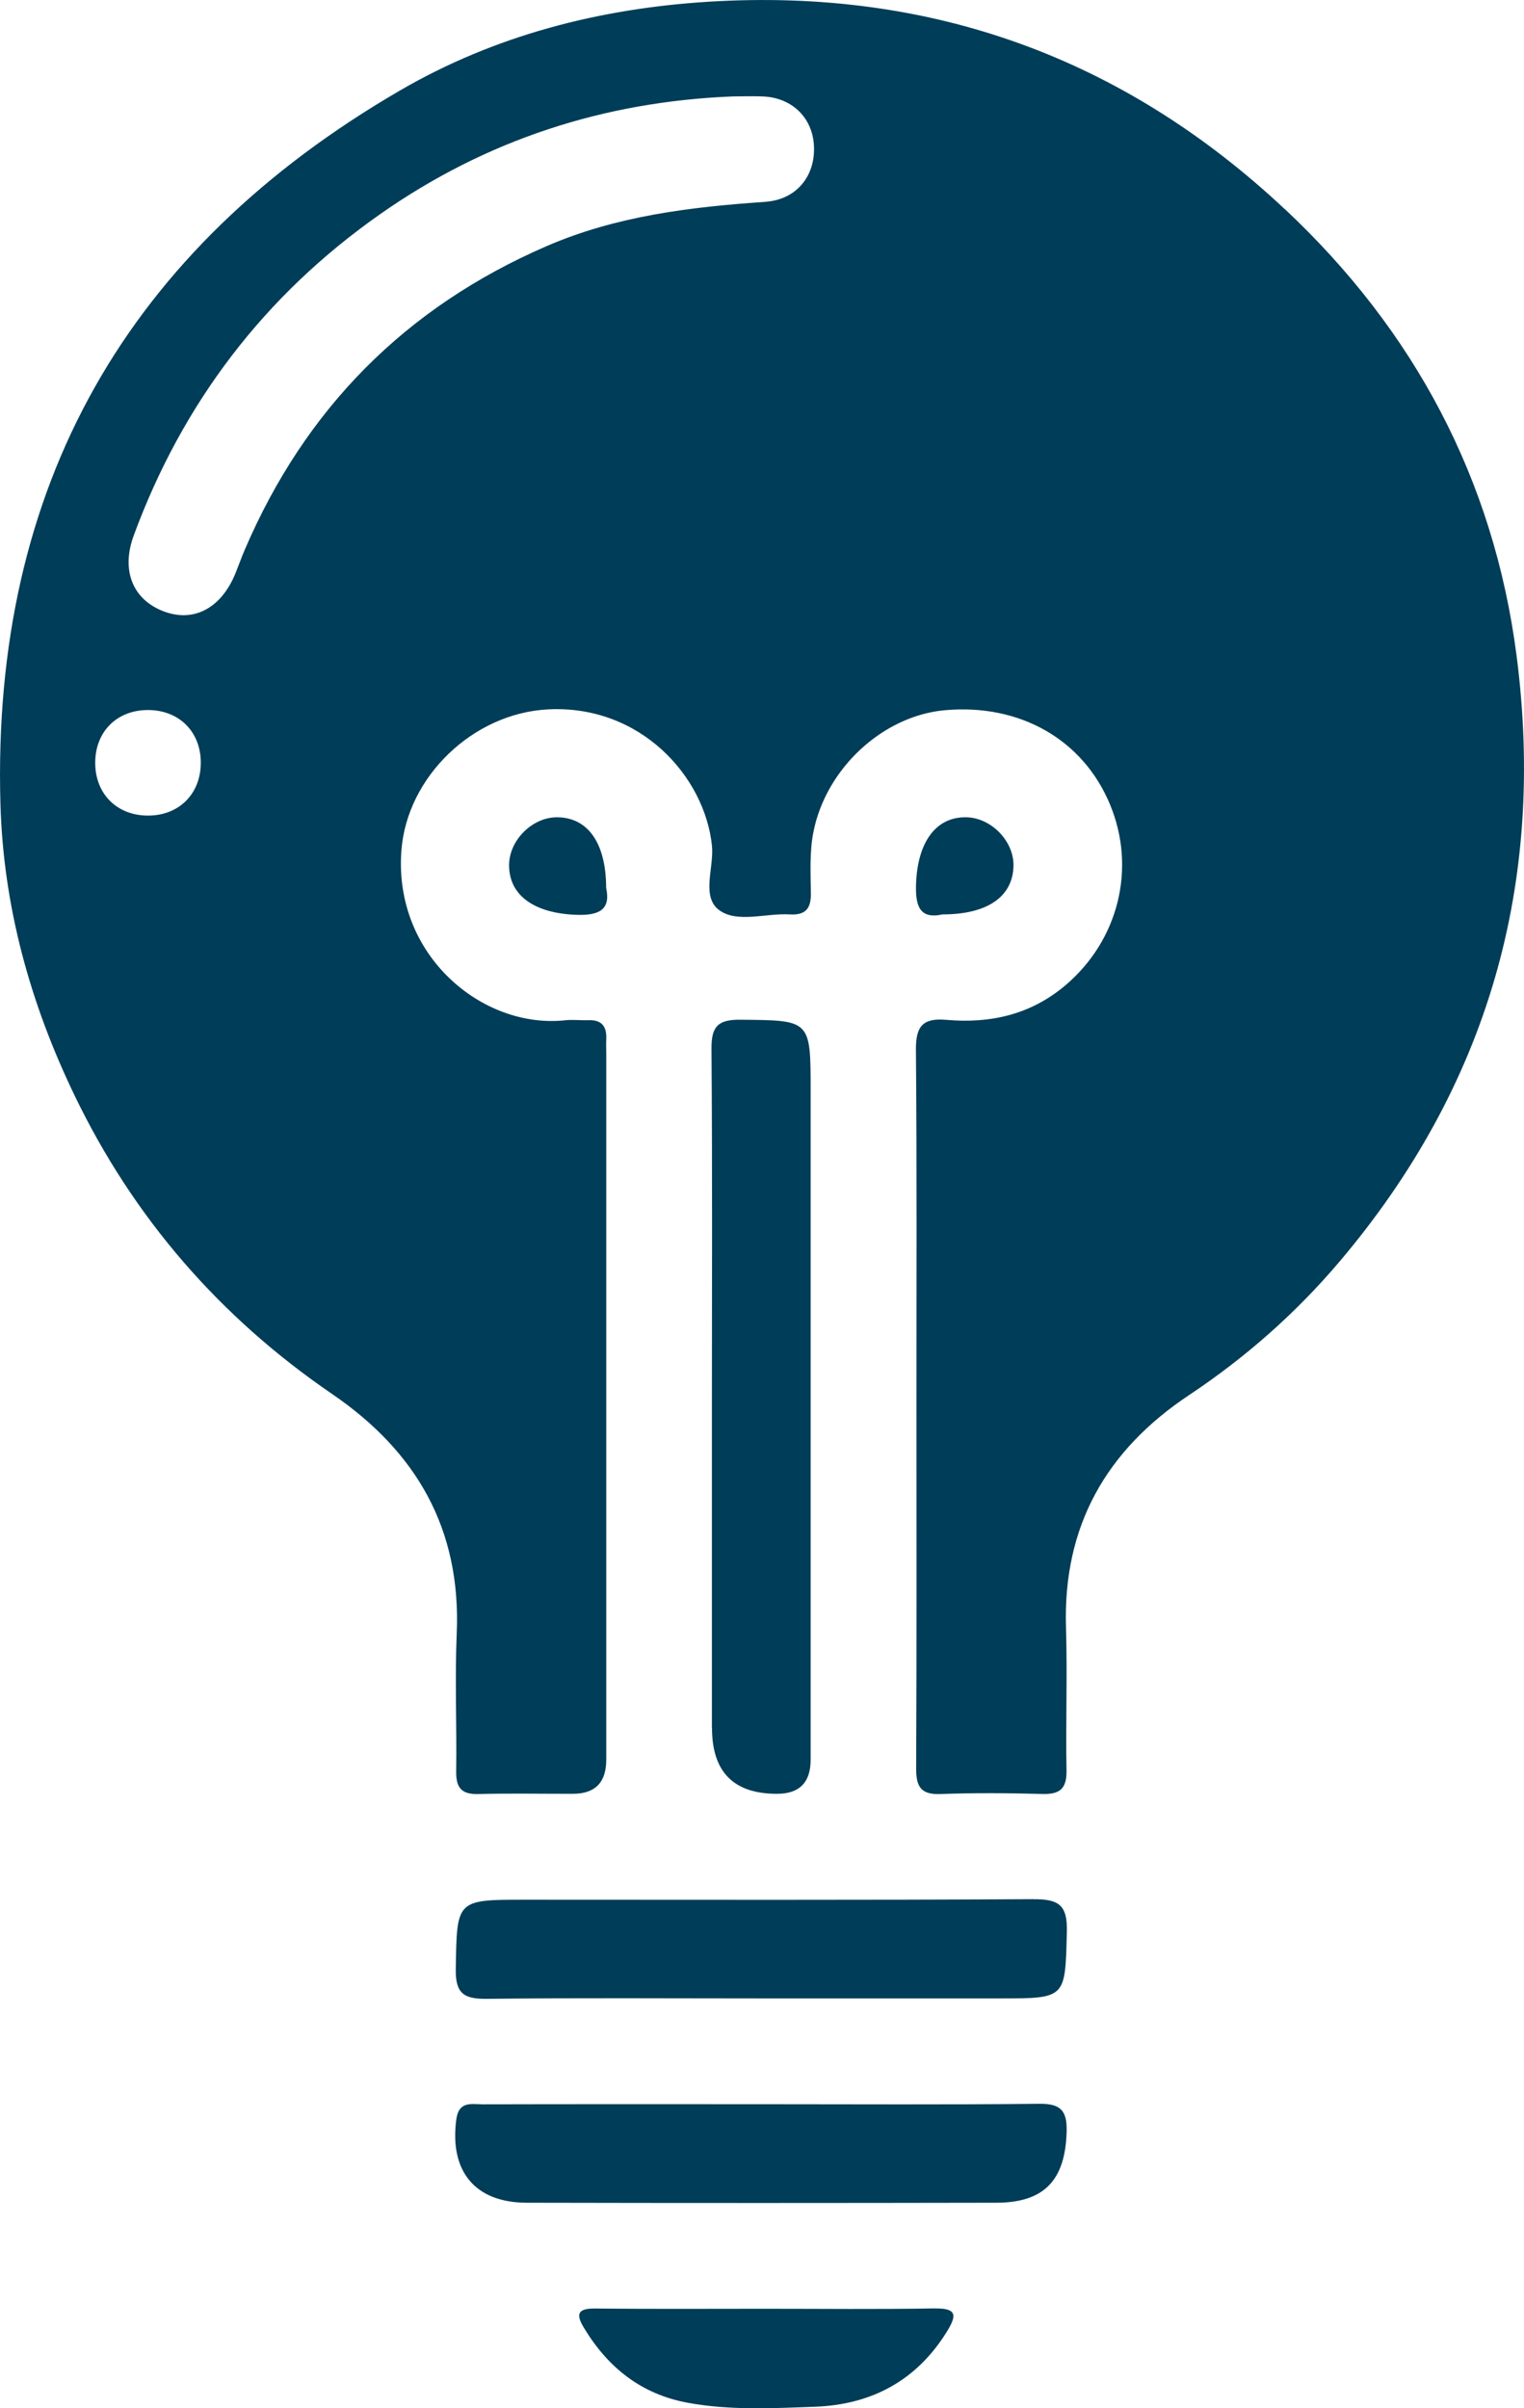 <?xml version="1.0" encoding="UTF-8"?>
<svg id="Camada_2" data-name="Camada 2" xmlns="http://www.w3.org/2000/svg" viewBox="0 0 258.97 409.11">
  <defs>
    <style>
      .cls-1 {
        fill: #003d58;
      }
    </style>
  </defs>
  <g id="Camada_1-2" data-name="Camada 1">
    <g>
      <path class="cls-1" d="m120.99,293.56q0,11.21,11.09,11.17,5.66-.02,5.67-5.76c0-37.87,0-75.75,0-113.62,0-12.16,0-12.01-11.97-12.12-3.87-.04-4.91,1.23-4.88,4.98.16,20.24.08,40.48.07,60.71v54.64Z"/>
      <path class="cls-1" d="m176.61,357.39c-15.76.17-31.52.07-47.28.07-15.76,0-31.52-.02-47.28.02-1.9,0-4.08-.62-4.51,2.56-1.18,8.78,3.14,14.14,11.96,14.16,26.61.06,53.21.05,79.82,0,8.16-.02,11.7-3.86,11.93-12.06.1-3.54-.96-4.79-4.63-4.75Z"/>
      <path class="cls-1" d="m175.56,322.63c-28.76.17-57.51.09-86.27.09-11.83,0-11.65,0-11.84,11.82-.07,4.2,1.47,5.06,5.28,5.02,15.46-.18,30.92-.07,46.39-.07h40.75c11.36,0,11.13,0,11.42-11.39.12-4.59-1.51-5.49-5.73-5.46Z"/>
      <path class="cls-1" d="m158.81,392.15c-9.54.17-19.09.06-28.64.06-9.69,0-19.38.06-29.07-.04-2.93-.03-3.29.94-1.88,3.27,4.09,6.77,9.75,11.3,17.7,12.75,7.18,1.31,14.43.93,21.63.66,9.55-.36,17.21-4.43,22.36-12.77,1.69-2.74,1.73-3.99-2.1-3.92Z"/>
      <path class="cls-1" d="m160.16,155.34c7.7,0,11.99-3.07,12.06-8.3.06-4.15-3.78-8.1-7.97-8.2-5.22-.13-8.34,4.24-8.59,11.34-.13,3.76.65,6.01,4.49,5.16Z"/>
      <path class="cls-1" d="m94.63,138.84c-4.17,0-8.07,3.87-8.12,8.05-.06,5.22,4.28,8.26,11.41,8.52,3.88.14,5.89-.86,5.08-4.57-.01-7.68-3.15-12-8.37-12Z"/>
      <path class="cls-1" d="m218.33,35.54C190.9,9.81,158.21-2.04,120.47.29c-18.66,1.15-36.4,5.73-52.48,15.07C21.64,42.28-1.41,82.58.07,136.46c.48,17.49,5.05,33.97,12.61,49.65,10.03,20.8,24.69,37.67,43.74,50.69,14.35,9.8,21.95,22.96,21.19,40.67-.33,7.8.02,15.63-.09,23.45-.04,2.77.89,3.93,3.76,3.85,5.35-.14,10.71-.03,16.07-.04q5.66,0,5.67-5.77c0-39.95,0-79.9,0-119.85,0-.87-.04-1.74,0-2.61.1-2.14-.78-3.28-3.04-3.19-1.3.05-2.62-.13-3.91.01-14.02,1.53-29.21-10.95-27.86-28.83.94-12.52,12.16-23.33,24.91-23.98,15.73-.81,26.64,11.41,27.86,23.15.39,3.77-1.93,8.77,1.34,11.03,3.07,2.13,7.87.41,11.9.65,2.63.16,3.61-.97,3.57-3.57-.04-3.46-.24-7.02.42-10.38,2.15-10.95,11.91-19.81,22.35-20.74,12.75-1.14,23.47,4.97,28.06,16.01,4.51,10.85,1.45,23.06-7.56,30.71-5.91,5.01-12.8,6.54-20.26,5.88-4.03-.35-5.19,1.11-5.16,5.12.18,20.12.08,40.24.09,60.36,0,20.55.05,41.11-.05,61.66-.01,3.07.75,4.51,4.12,4.38,5.78-.21,11.58-.17,17.37-.01,2.99.08,4.11-.96,4.06-4-.15-8.1.16-16.22-.09-24.32-.52-17.18,6.82-30.06,20.91-39.44,9.58-6.37,18.15-13.92,25.58-22.69,25.27-29.83,35.07-64.28,30.08-102.91-3.88-30.03-17.45-55.32-39.38-75.88ZM25.17,138.55c-5.28.01-8.98-3.66-8.99-8.94-.01-5.29,3.65-8.98,8.94-8.99,5.29-.01,8.99,3.66,9,8.93.01,5.28-3.67,8.99-8.94,9Zm104.9-104.26c-12.74.87-25.3,2.38-37.18,7.52-23.97,10.38-41.01,27.6-51.29,51.56-.57,1.33-1.05,2.69-1.59,4.03-2.44,5.96-7.13,8.42-12.27,6.43-5.19-2.01-7.2-6.93-5.01-12.88,8.3-22.5,22.19-40.76,41.84-54.55,17.99-12.63,38.05-19.15,59.98-20.02,1.74,0,3.48-.08,5.21.01,4.96.26,8.41,3.75,8.56,8.58.17,5.08-3.08,8.95-8.25,9.31Z"/>
    </g>
  </g>
</svg>
